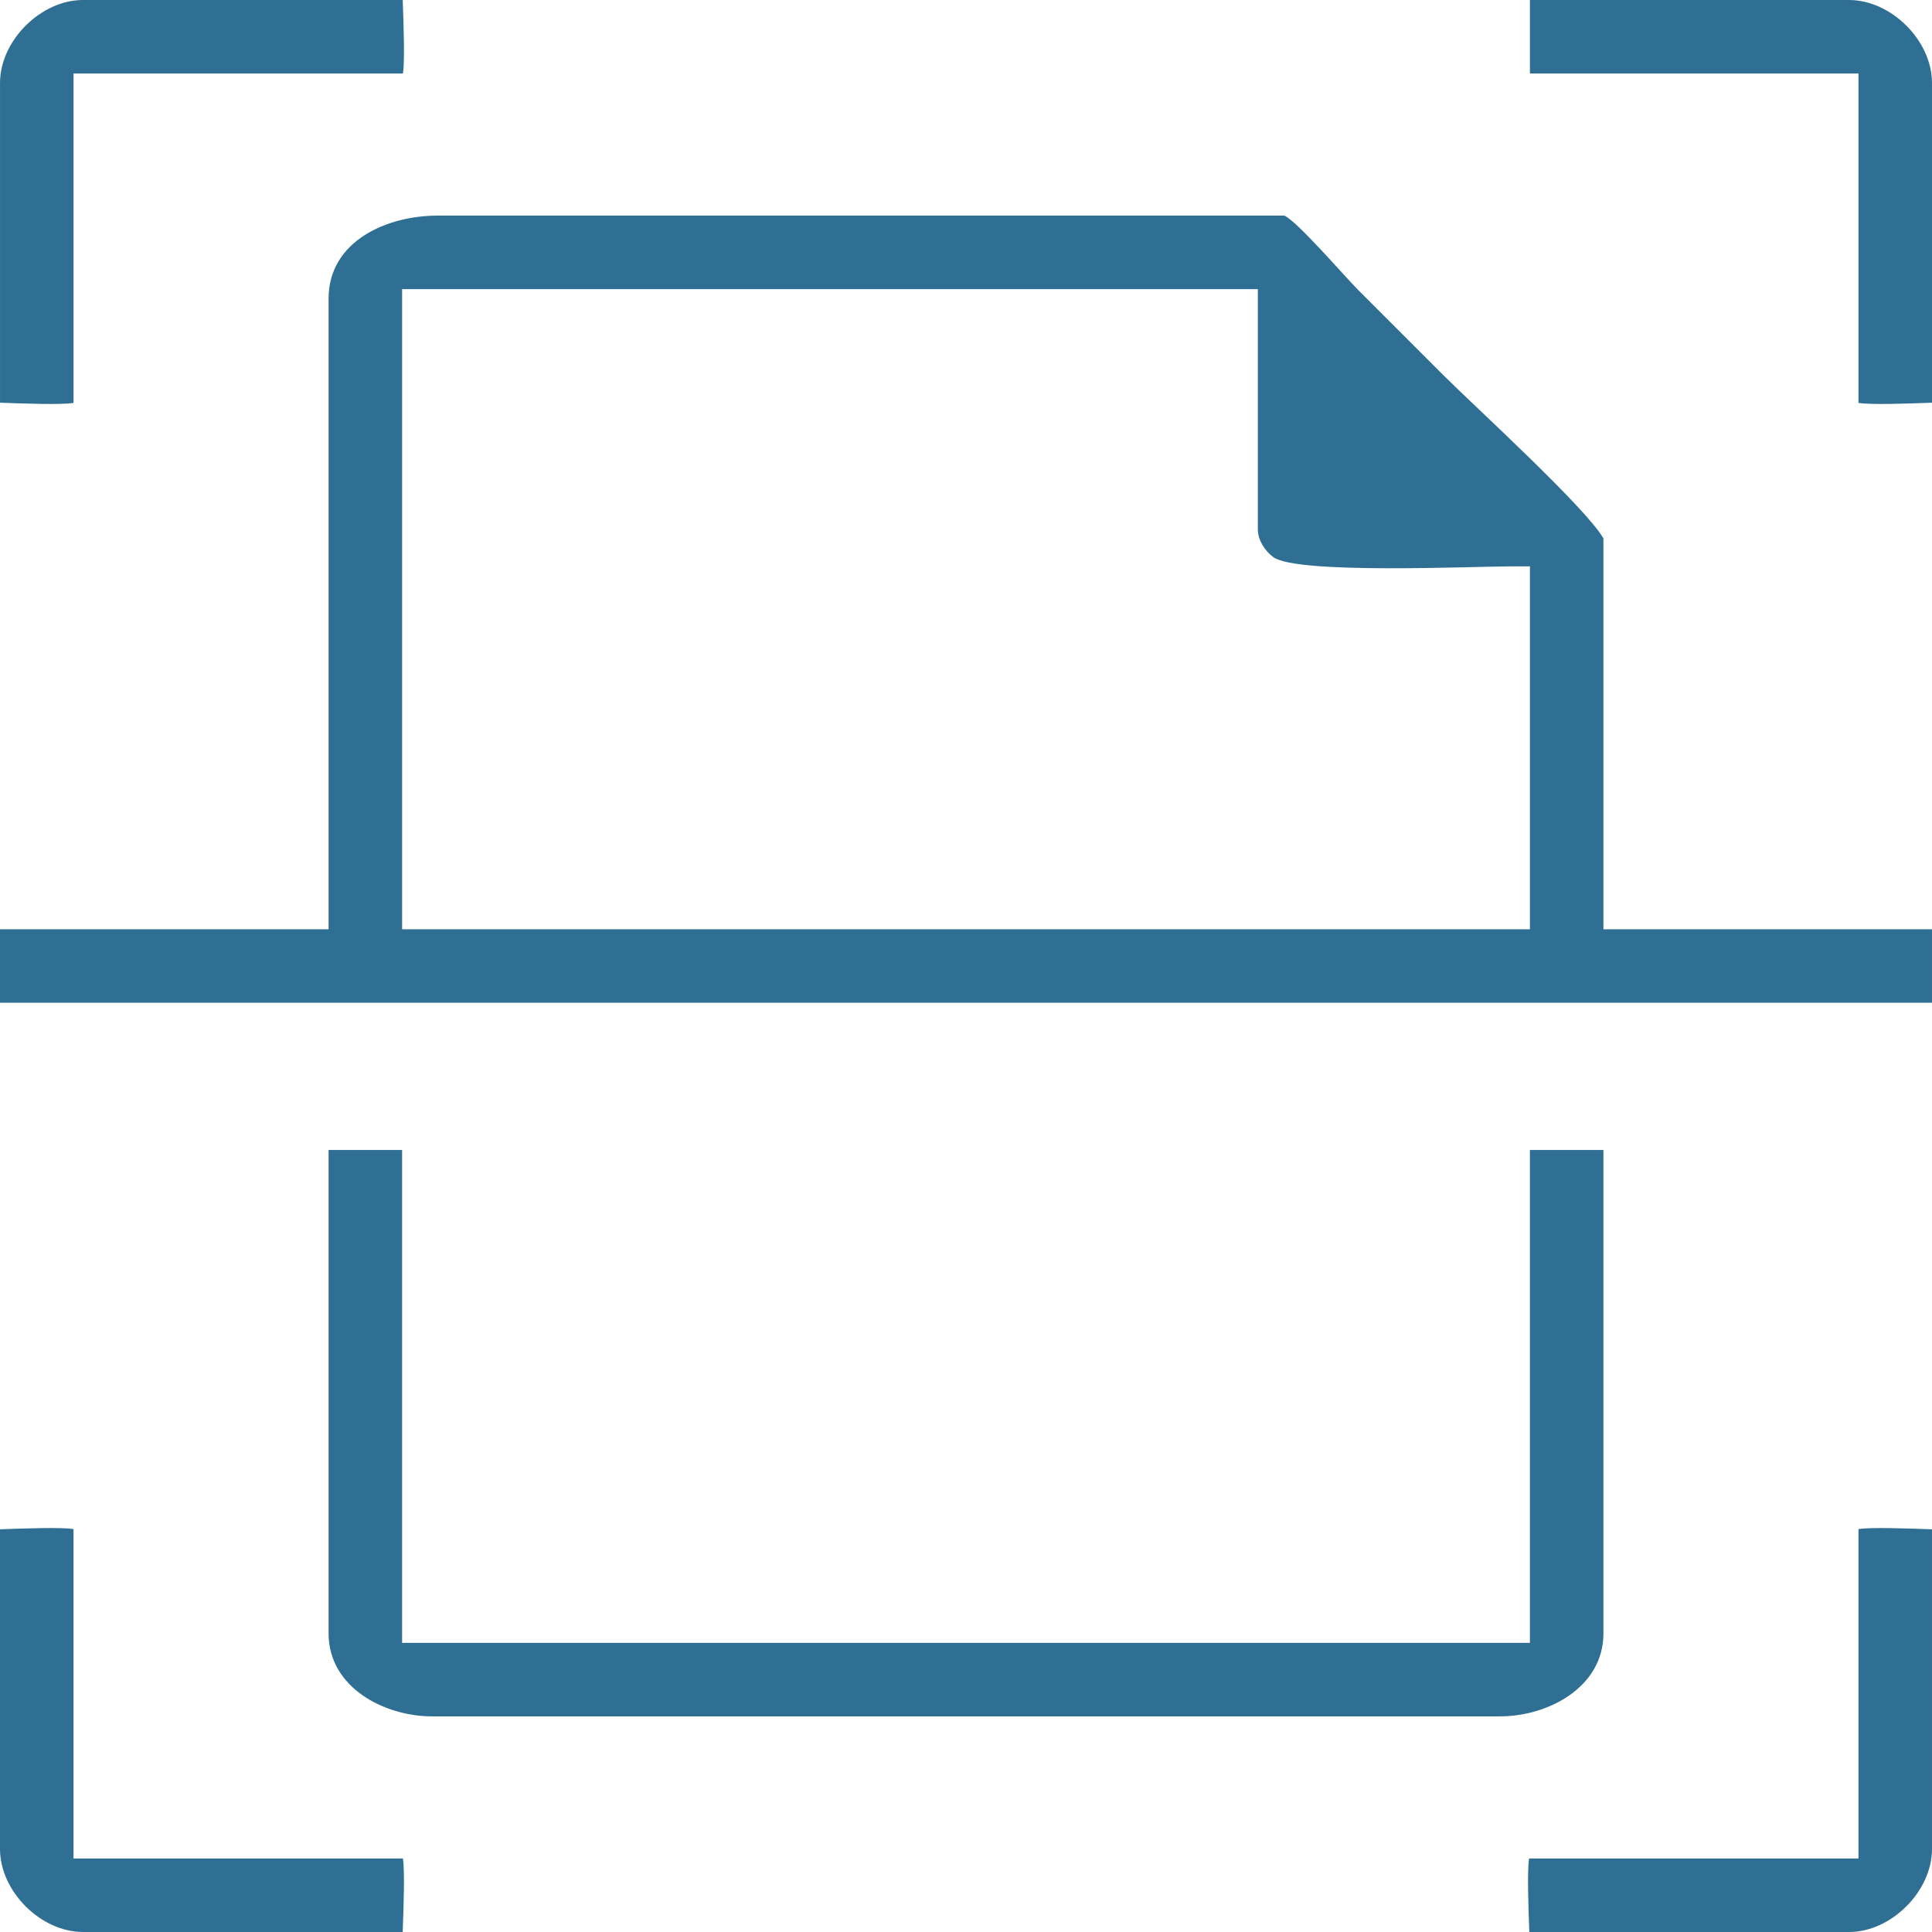 <?xml version="1.0" encoding="UTF-8"?>
<!DOCTYPE svg PUBLIC "-//W3C//DTD SVG 1.1//EN" "http://www.w3.org/Graphics/SVG/1.1/DTD/svg11.dtd">
<!-- Creator: CorelDRAW 2018 (64-Bit) -->
<svg xmlns="http://www.w3.org/2000/svg" xml:space="preserve" width="1.269in" height="1.269in" version="1.1" style="shape-rendering:geometricPrecision; text-rendering:geometricPrecision; image-rendering:optimizeQuality; fill-rule:evenodd; clip-rule:evenodd"
viewBox="0 0 1585.88 1585.89"
 xmlns:xlink="http://www.w3.org/1999/xlink">
 <defs>
  <style type="text/css">
   <![CDATA[
    .fil0 {fill:#2F6F93}
   ]]>
  </style>
 </defs>
 <g id="Layer_x0020_1">
  <path class="fil0" d="M1255.83 60.35l269.71 0 0 270.37c9.49,1.67 40.4,0.57 60.35,-0.16l0 -262.45c0,-34.68 -33.41,-68.1 -68.1,-68.1l-261.95 0 0 60.35zm-925.28 1525.54c0.73,-19.95 1.83,-50.87 0.16,-60.35l-270.37 0 0 -270.37c-9.5,-1.67 -40.4,-0.57 -60.35,0.16l0 262.45c0,34.68 33.41,68.1 68.1,68.1l262.45 0zm924.62 -60.35c-1.67,9.49 -0.57,40.4 0.16,60.35l262.45 0c34.69,0 68.1,-33.42 68.1,-68.1l0 -262.45c-19.94,-0.73 -50.86,-1.83 -60.35,-0.16l0 270.37 -270.37 0zm-1255.17 -1194.98c19.94,0.73 50.86,1.83 60.35,0.16l0 -270.37 270.37 0c1.67,-9.49 0.57,-40.4 -0.16,-60.35l-262.45 0c-34.68,0 -68.1,33.42 -68.1,68.1l0 262.45zm1316.18 613.42l-60.35 0 0 404.56 -925.77 0 0 -404.56 -60.35 0 0 396.81c0,44.31 45.54,68.1 84.96,68.1l876.55 0c39.42,0 84.96,-23.78 84.96,-68.1l0 -396.81zm-1316.18 -181.2l0 60.34 1585.88 0 0 -60.34 -269.71 0 0 -320.86c-14.71,-25.5 -106.17,-108.76 -131.17,-133.75 -23.17,-23.18 -46.35,-46.36 -69.53,-69.53 -12.34,-12.35 -50.85,-57.27 -61.25,-61.64l-695.35 0c-41.02,0 -89.16,20.74 -89.16,68.1l0 517.68 -269.71 0zm330.06 -525.43l702.43 0 0 197.39c0,8.54 5.92,17.58 12.64,22.54 19.4,14.28 163.75,7.64 194.53,7.64l16.18 0 0 297.87 -925.77 0 0 -525.43z"/>
 </g>
</svg>
